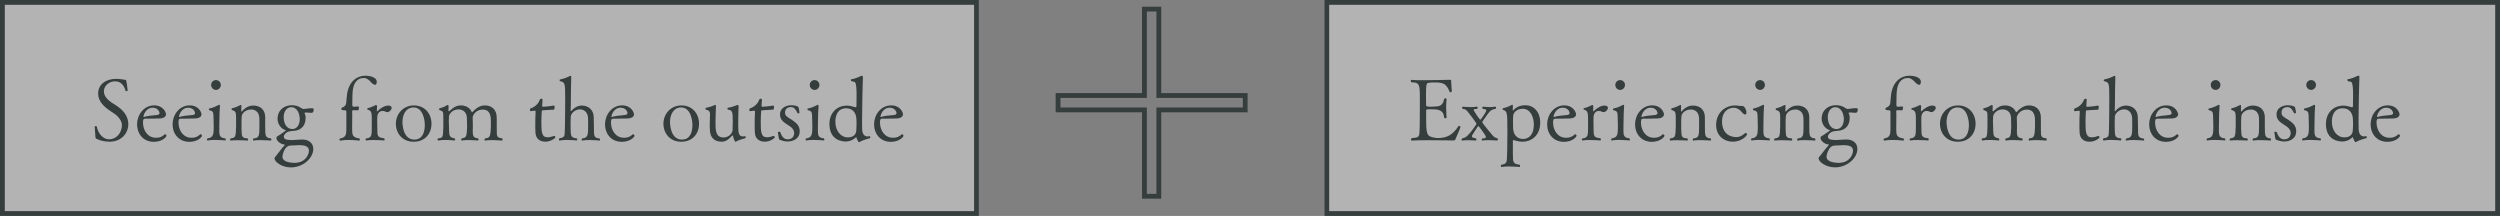 <?xml version="1.0" encoding="UTF-8"?><svg id="b" xmlns="http://www.w3.org/2000/svg" width="521" height="45" viewBox="0 0 521 45"><rect x="0" y="0" width="521" height="45" fill="#808080" stroke="none"/><defs><style>.d{opacity:.4;}.e{fill:#363d3d;}.e,.f{stroke-width:0px;}.f{fill:#fff;}</style></defs><g id="c"><g class="d"><rect class="f" width="204" height="45"/></g><g class="d"><rect class="f" x="276" width="245" height="45"/></g><path class="e" d="M203,1v43H1V1h202M204,0H0v45h204V0h0Z"/><path class="e" d="M520,1v43h-243V1h243M521,0h-245v45h245V0h0Z"/><path class="e" d="M22.76,29.52c-.88,0-1.84-.18-2.65-.59-.14-.07-.22-.18-.22-.41-.02-.5-.16-1.89-.16-2.14-.02-.05.11-.09.22-.09s.22.04.22.07c.31,1.64,1.42,2.67,2.54,2.67,1.64,0,2.68-1.42,2.7-2.95,0-.86-.74-1.8-1.49-2.32-.34-.23-.7-.47-1.06-.72-1.24-.85-2.41-1.96-2.41-3.55,0-1.94,1.67-3.06,3.75-3.06.85,0,1.6.18,1.85.2.29,0,.29.11.56,2.23,0,.05-.2.16-.32.16-.05,0-.09-.02-.11-.07-.31-1.12-.94-2-2.21-2-1.21,0-2.32.9-2.32,2.09,0,.99.76,1.76,1.62,2.34.32.22.68.43,1.04.67,1.22.81,2.43,2.03,2.43,3.84s-1.39,3.65-3.96,3.65Z"/><path class="e" d="M32.01,29.56c-1.8,0-3.44-1.3-3.44-3.71,0-1.85,1.37-3.89,3.55-3.89,2,0,2.48,1.57,2.48,1.89,0,.25-.22.77-1.22.83-.88.04-2.21.05-3.06.05-.38,0-.52.11-.52.79,0,1.64.97,3.19,2.72,3.19,1.04,0,1.51-.45,1.76-.68.04-.04.07-.05.13-.05.14,0,.29.18.29.32,0,.16-.76,1.26-2.68,1.26ZM31.83,22.45c-1.49,0-1.93,1.6-1.93,1.84,0,.05.02.09.05.09h.04c.59-.22,1.78-.32,2.72-.41.16-.02.54-.09.54-.4-.02-.41-.45-1.12-1.42-1.12Z"/><path class="e" d="M39.41,29.56c-1.8,0-3.44-1.3-3.44-3.71,0-1.85,1.37-3.89,3.55-3.89,2,0,2.48,1.57,2.48,1.89,0,.25-.22.77-1.22.83-.88.04-2.21.05-3.06.05-.38,0-.52.11-.52.79,0,1.64.97,3.19,2.72,3.19,1.04,0,1.51-.45,1.76-.68.04-.04.07-.05.13-.05.14,0,.29.18.29.32,0,.16-.76,1.26-2.68,1.26ZM39.23,22.45c-1.49,0-1.93,1.6-1.93,1.84,0,.05.02.09.05.09h.04c.59-.22,1.78-.32,2.72-.41.16-.02.54-.09.54-.4-.02-.41-.45-1.12-1.42-1.12Z"/><path class="e" d="M47.06,29.09c0,.11-.05.18-.13.18-.02,0-1.01-.11-2.09-.11-.54,0-1.1.02-1.55.11h-.04c-.07,0-.13-.07-.13-.16s.04-.18.14-.27c1.28-.16,1.28-.95,1.28-2.65,0-.59-.04-1.19-.05-1.91-.04-.88-.04-1.13-.88-1.31-.05-.02-.09-.11-.09-.2s.02-.16.09-.16c.79-.13,1.44-.47,2.03-.76.02-.02.04-.02.07-.02.07,0,.13.09.13.2-.05.43-.14,2.36-.14,4.32v1.04c0,.74.11,1.37,1.24,1.44.07.07.11.18.11.25ZM45.01,18.74c-.56,0-1.01-.47-1.01-1.04s.45-1.01,1.01-1.01,1.01.45,1.01,1.01-.45,1.04-1.01,1.04Z"/><path class="e" d="M56.55,29.11c0,.11-.05.18-.16.18-.02,0-1.12-.09-2.14-.09-.52,0-1.03.02-1.35.09h-.04c-.11,0-.14-.07-.14-.16s.05-.22.14-.29c1.17-.09,1.21-.52,1.21-2.81,0-.49,0-1.19-.02-1.46-.07-1.33-.97-1.75-1.67-1.75-1.3,0-1.94.86-2,1.37-.04.43-.05.77-.05,2.36.02.43,0,.99.07,1.48.07.54.41.81,1.21.81.07.07.11.16.11.25,0,.11-.05.2-.14.2,0,0-1.06-.07-2.09-.07-.52,0-1.03.02-1.4.07h-.02c-.07,0-.13-.07-.13-.18,0-.09.04-.18.13-.27,1.04-.14,1.06-.31,1.13-2.41v-1.78c0-1.04,0-1.53-.81-1.69-.09-.02-.14-.11-.14-.2s.05-.18.13-.2c.72-.13,1.33-.49,1.75-.68.04-.02.05-.02.07-.02.07,0,.11.07.11.23,0,.2-.02.59-.02.9v.22s.02.07.05.07c.02,0,.04-.02.05-.04.97-1.13,1.87-1.24,2.41-1.24,1.33,0,2.41.76,2.47,2.32v2.23c0,1.75.05,2.18,1.17,2.29.09.07.13.18.13.27Z"/><path class="e" d="M65.37,22.85c0,.27-.14.67-.38.67h-.02c-.65-.05-.92-.07-1.08-.07-.02,0-.45,0-.45.09,0,0,0,.02.02.04.18.4.23.52.23.95,0,1.46-.68,2.7-2.79,2.77-1.49.07-1.71.95-1.75,1.08v.11c0,.47.47.7,1.57.7.14,0,.29-.02.45-.02.58-.02,1.44-.09,1.94-.09,1.31.02,2.18.81,2.18,1.94,0,2.02-2.23,3.87-4.66,3.87-1.85,0-3.42-1.12-3.42-1.89,0-.18.2-.38.36-.58.25-.27,1.1-1.48,1.78-2.2l.02-.02c0-.05-.11-.09-.16-.09-.85-.07-1.6-.86-1.6-1.28,0-.32.05-.36.22-.43.05-.02,1.75-1.15,1.75-1.22,0-.02-.02-.04-.05-.05-.99-.29-1.69-1.3-1.69-2.36,0-1.89,1.48-2.84,2.92-2.84.68,0,1.37.14,1.91.52.07.05.4.27.58.27.5-.02.88-.14,1.37-.16h.16c.45,0,.61,0,.61.29ZM64.38,31.38c0-1.01-1.15-1.13-1.96-1.13-.47,0-1.03.04-1.67.07-.43.02-.74.07-1.04.36-.5.45-.85,1.49-.85,2,0,1.12,1.89,1.26,2.5,1.26,2.3,0,3.02-1.71,3.02-2.56ZM60.69,22.34c-.88,0-1.57.81-1.57,2.07,0,1.48.72,2.48,1.8,2.48,1.17,0,1.55-1.21,1.55-2.05,0-1.06-.49-2.5-1.78-2.5Z"/><path class="e" d="M78.15,17.66c-.2,0-.5-.13-.97-.67-.29-.34-.83-.74-1.33-.74-1.58,0-2.27,1.26-2.38,3.08-.04.77-.04,1.96-.05,2.67,0,.13.18.25.32.25h.04c.05,0,.61-.04.86-.07h.02c.09,0,.14.07.14.27,0,.16-.04.54-.22.54-.18-.02-.43-.02-.67-.02-.52,0-.52.05-.52.2v.05c.02.29.02.61.02.92,0,.68-.02,1.4-.02,2.02v.67c0,1.28.02,1.8,1.49,2.02.09.09.13.18.13.25,0,.11-.07.2-.18.2-.02,0-1.08-.13-2.25-.13-.58,0-1.17.04-1.66.13h-.04c-.09,0-.14-.07-.14-.16s.05-.22.14-.29c1.42-.2,1.26-1.15,1.3-2.2v-3.35c0-.23-.09-.32-.4-.32q-.65,0-.65-.25c0-.13.04-.27.13-.29.4-.11.81-.41.88-.95.05-.58.09-.94.13-1.35.25-3.06,2-4.36,3.91-4.36.23,0,2.34.05,2.34,1.3,0,.56-.27.59-.38.59Z"/><path class="e" d="M81.62,22.47c0,.4-.47.9-.9.9-.09,0-.18-.02-.25-.05-.29-.14-.54-.2-.76-.2-.74,0-1.04.7-1.08,1.15-.02.2-.02.52-.02.86,0,.67.02,1.44.02,1.6,0,1.69.04,1.91,1.42,2.09.09.07.11.16.11.25,0,.11-.05.2-.14.2-.02,0-1.1-.09-2.18-.09-.54,0-1.08.02-1.49.09h-.02c-.09,0-.16-.07-.16-.18,0-.07.05-.16.14-.25,1.13-.09,1.17-.68,1.17-2.05v-2.18c-.02-.92-.02-1.58-.85-1.76-.07-.02-.11-.09-.11-.16,0-.05.04-.13.11-.14.74-.16,1.48-.58,1.73-.68.11.02.22.11.22.29l-.05.92v.04s0,.07.11.07c.65-.67,1.57-1.19,2.25-1.19.54,0,.74.22.74.49Z"/><path class="e" d="M86.21,29.54c-2.36,0-3.71-1.76-3.71-3.75,0-2.11,1.58-3.82,3.75-3.82,2.27,0,3.67,1.71,3.67,3.82s-1.39,3.75-3.71,3.75ZM86.16,22.4c-1.55,0-2.29,1.48-2.29,3.02,0,.58.14,3.67,2.48,3.67,1.78,0,2.18-1.71,2.18-3.01,0-1.1-.38-3.69-2.38-3.69Z"/><path class="e" d="M104.73,29.13c0,.09-.04.16-.16.16,0,0-1.04-.09-2.05-.09-.52,0-1.03.02-1.39.09h-.04c-.07,0-.13-.07-.13-.16s.04-.2.13-.29c1.04-.13,1.21-.2,1.21-3.55,0-.95-.07-2.45-1.71-2.45-1.28,0-1.96.94-2.09,1.58.02.63.04,1.06.04,1.58v.4c0,.18-.02.54-.02.86,0,.94.04,1.49,1.1,1.57.07.07.11.16.11.25,0,.11-.05.2-.16.2,0,0-.97-.09-1.94-.09-.5,0-.99.02-1.35.09h-.04c-.09,0-.14-.07-.14-.16s.04-.2.14-.29c.97-.13,1.03-.4,1.1-2.38,0-.31-.02-1.49-.04-1.89-.05-1.31-.95-1.76-1.75-1.76-1.26,0-1.93.94-1.98,1.46-.02.23-.04.58-.04.92,0,.52.02,1.06.04,1.31.02.32.02.54.02.7,0,1.06.14,1.51,1.15,1.64.07.07.11.18.11.25,0,.11-.05.2-.14.2-.02,0-.88-.11-1.89-.11-.49,0-1.01.02-1.48.11h-.02c-.09,0-.14-.09-.14-.2,0-.07.04-.18.13-.25,1.01-.11,1.01-.16,1.08-2.45v-1.89c-.04-1.04.09-1.3-.77-1.53-.07-.02-.11-.11-.11-.2s.04-.18.11-.2c.77-.13,1.24-.49,1.62-.67.02-.02.04-.02.05-.02.09,0,.18.09.2.22v.07c0,.25-.04.94-.04.94,0,.04.05.11.11.11t.04-.02c1.06-.97,1.66-1.22,2.43-1.22.97,0,1.84.43,2.23,1.26.05.11.09.16.13.16s.07-.02.13-.09c1.17-1.3,2.2-1.33,2.52-1.33,1.35,0,2.48.79,2.48,2.56v1.8c0,.52,0,1.53.02,1.67.07.45.23.77,1.08.81.07.07.13.2.13.31Z"/><path class="e" d="M113.6,29.52c-1.13,0-1.93-.67-2-1.8-.04-.52-.05-1.15-.05-1.76,0-.97.04-1.96.07-2.65v-.07c0-.16-.04-.16-.09-.16h-.16c-.23,0-.59.07-.77.09-.11,0-.16-.14-.16-.29,0-.13.04-.27.13-.29.72-.22,1.6-.86,1.93-1.8.05-.16.2-.23.31-.23.14,0,.25.07.25.2,0,.47-.07,1.13-.07,1.24,0,.18.04.25.16.25.11,0,1.48-.09,2.21-.25h.05c.16,0,.18.18.18.31,0,.25-.09.54-.16.54-1.08.02-2.18.14-2.32.14-.22,0-.18.09-.2.2-.05.54-.09,1.42-.09,2.27,0,2.09.09,3.15,1.3,3.15.41,0,.83-.11,1.39-.29h.02c.07,0,.22.18.22.31s-.92.9-2.12.9Z"/><path class="e" d="M125.09,29.13c0,.09-.05.16-.18.16-.02,0-1.01-.11-2.05-.11-.52,0-1.04.02-1.48.11h-.04c-.09,0-.14-.07-.14-.16s.05-.22.16-.29c1.19-.11,1.21-.79,1.21-2.68,0-.14,0-1.4-.02-1.57-.07-1.35-1.01-1.8-1.64-1.8-1.24,0-1.91.97-1.96,1.46-.02.23-.04.81-.04,1.44,0,.86.02,1.85.05,2.14.04.54.31.97,1.22.99.09.09.13.18.13.27,0,.11-.05.18-.14.18-.02,0-1.01-.11-2.02-.11-.54,0-1.1.04-1.51.13h-.02c-.09,0-.14-.09-.14-.2,0-.09.04-.22.14-.29.92-.09,1.03-.47,1.06-.95.07-.92.11-5.42.11-7.09,0-3.53-.02-3.58-1.08-3.85-.05-.02-.09-.11-.09-.18,0-.09.04-.16.07-.16.85-.16,1.62-.49,2.14-.76h.04c.07,0,.18.04.18.16-.07,1.66-.05,3.12-.09,5.94l-.04,1.17c0,.05.04.09.07.09.02,0,.04,0,.05-.02.99-1.15,1.96-1.15,2.21-1.15,1.33,0,2.43.83,2.48,2.36.02.34.02,1.31.04,1.8,0,.5,0,1.44.02,1.66.04.54.27,1.01,1.13,1.03.09.07.14.18.14.29Z"/><path class="e" d="M129.53,29.56c-1.8,0-3.44-1.3-3.44-3.71,0-1.85,1.37-3.89,3.55-3.89,2,0,2.49,1.57,2.49,1.89,0,.25-.22.77-1.22.83-.88.04-2.21.05-3.06.05-.38,0-.52.11-.52.79,0,1.64.97,3.19,2.72,3.19,1.04,0,1.51-.45,1.76-.68.04-.04.07-.05.13-.05.14,0,.29.18.29.32,0,.16-.76,1.26-2.68,1.26ZM129.35,22.45c-1.49,0-1.93,1.6-1.93,1.84,0,.05.02.09.05.09h.04c.59-.22,1.78-.32,2.72-.41.16-.02.54-.09.54-.4-.02-.41-.45-1.12-1.42-1.12Z"/><path class="e" d="M141.97,29.54c-2.36,0-3.71-1.76-3.71-3.75,0-2.11,1.58-3.82,3.75-3.82,2.27,0,3.67,1.71,3.67,3.82s-1.39,3.75-3.71,3.75ZM141.92,22.4c-1.55,0-2.29,1.48-2.29,3.02,0,.58.14,3.67,2.49,3.67,1.78,0,2.18-1.71,2.18-3.01,0-1.1-.38-3.69-2.38-3.69Z"/><path class="e" d="M153.38,29.52s-.04.04-.07.04c-.16,0-.47-.7-.54-1.21-.02-.09-.05-.13-.09-.13s-.07.02-.13.07c-.63.7-1.24,1.24-2.18,1.24-1.49,0-2.32-.9-2.41-2.21-.04-.41-.05-.88-.05-1.35,0-.61.02-1.21.04-1.62,0-.16.02-.31.02-.45,0-.56-.13-.92-.86-1.04-.05-.02-.09-.11-.09-.2s.02-.16.09-.18c.58-.11,1.39-.36,1.8-.58.04-.02.07-.04.13-.04.07,0,.16.05.16.16v.14c0,.43-.05,1.17-.07,2.23,0,.2-.02.67-.02,1.15,0,1.51,0,3.11,1.67,3.11,1.12,0,1.87-.9,1.89-1.58.02-.27.04-1.06.04-1.87,0-2.07-.14-2.21-1.04-2.36-.05,0-.07-.09-.07-.16,0-.11.04-.2.09-.22.58-.07,1.58-.4,2-.59h.02c.05,0,.22.09.22.2-.04.5-.09,2.97-.09,3.98,0,1.82.16,2.38,1.04,2.38.13,0,.25-.02.38-.04h.02c.09,0,.14.09.14.18,0,.11-.05.22-.16.25-.68.16-1.51.45-1.85.68Z"/><path class="e" d="M159.32,29.52c-1.13,0-1.93-.67-2-1.8-.04-.52-.05-1.15-.05-1.76,0-.97.04-1.96.07-2.65v-.07c0-.16-.04-.16-.09-.16h-.16c-.23,0-.59.07-.77.09-.11,0-.16-.14-.16-.29,0-.13.04-.27.13-.29.72-.22,1.6-.86,1.93-1.8.05-.16.2-.23.31-.23.14,0,.25.07.25.2,0,.47-.07,1.13-.07,1.24,0,.18.04.25.16.25.11,0,1.48-.09,2.21-.25h.05c.16,0,.18.18.18.31,0,.25-.09.54-.16.54-1.08.02-2.18.14-2.32.14-.22,0-.18.09-.2.2-.05.54-.09,1.42-.09,2.27,0,2.09.09,3.15,1.3,3.15.41,0,.83-.11,1.39-.29h.02c.07,0,.22.18.22.31s-.92.9-2.12.9Z"/><path class="e" d="M164.22,29.49c-.79,0-1.28-.2-1.75-.36-.14-.07-.18-.22-.36-1.53,0-.11.13-.16.25-.16.11,0,.22.04.25.11.23.68.65,1.49,1.55,1.49,1.35,0,1.35-1.24,1.35-1.31,0-.56-.36-1.1-.97-1.46-1.51-.94-1.98-1.4-1.98-2.47,0-1.33,1.33-1.87,2.3-1.87.68,0,1.41.14,1.55.43.14.38.2,1.12.2,1.13,0,.09-.14.14-.27.14-.05,0-.11-.02-.13-.05-.31-.65-.67-1.26-1.37-1.26-.76,0-1.24.4-1.24,1.15,0,.59.32.83.95,1.21,1.49.9,2.11,1.53,2.11,2.66,0,1.69-1.55,2.14-2.45,2.14Z"/><path class="e" d="M171.81,29.09c0,.11-.05.18-.13.18-.02,0-1.01-.11-2.09-.11-.54,0-1.1.02-1.55.11h-.04c-.07,0-.13-.07-.13-.16s.04-.18.14-.27c1.28-.16,1.28-.95,1.28-2.65,0-.59-.04-1.19-.05-1.91-.04-.88-.04-1.13-.88-1.31-.05-.02-.09-.11-.09-.2s.02-.16.09-.16c.79-.13,1.44-.47,2.03-.76.02-.02.04-.02.07-.02.07,0,.13.09.13.2-.05.43-.14,2.36-.14,4.32v1.04c0,.74.11,1.37,1.24,1.44.07.07.11.18.11.25ZM169.76,18.74c-.56,0-1.01-.47-1.01-1.04s.45-1.01,1.01-1.01,1.01.45,1.01,1.01-.45,1.04-1.01,1.04Z"/><path class="e" d="M179.14,29.58c-.07.05-.11.07-.14.07-.09,0-.43-.63-.52-.99-.02-.04-.05-.05-.09-.05-.02,0-.04,0-.05.02-.23.25-.97.86-2.11.86-.54,0-3.38-.14-3.38-3.66,0-2.05,1.3-3.82,3.69-3.82.61,0,1.06.2,1.75.34h.04c.09,0,.16-.16.16-.29v-.29c0-.52.02-1.31.02-2.03s-.02-1.31-.07-1.67c-.14-1.04-.18-.99-.99-1.15-.09-.02-.14-.16-.14-.27,0-.05.02-.11.05-.11.86-.14,1.76-.54,2.21-.76h.04c.09,0,.22.07.22.23-.05,1.15-.18,6.41-.18,9.22,0,.56,0,1.1.02,1.66.02.97.43,1.55,1.12,1.55.14,0,.29-.04.43-.07h.02c.07,0,.13.14.13.27,0,.07-.02.14-.07.16-.61.14-1.71.5-2.12.77ZM176.39,22.56c-2.12,0-2.3,2.03-2.3,2.79,0,1.85,1.06,3.28,2.63,3.28,1.3,0,1.66-.81,1.71-1.28.05-.34.07-1.06.07-1.67,0-.31-.02-.59-.02-.79-.05-1.57-.95-2.32-2.09-2.32Z"/><path class="e" d="M185.6,29.56c-1.8,0-3.44-1.3-3.44-3.71,0-1.85,1.37-3.89,3.55-3.89,2,0,2.48,1.57,2.48,1.89,0,.25-.22.77-1.22.83-.88.04-2.21.05-3.06.05-.38,0-.52.11-.52.79,0,1.64.97,3.19,2.72,3.19,1.04,0,1.51-.45,1.76-.68.04-.04.07-.05.13-.05.14,0,.29.18.29.32,0,.16-.76,1.26-2.68,1.26ZM185.42,22.45c-1.49,0-1.93,1.6-1.93,1.84,0,.05.02.09.05.09h.04c.59-.22,1.78-.32,2.72-.41.16-.02.54-.09.54-.4-.02-.41-.45-1.12-1.42-1.12Z"/><path class="e" d="M303.26,29.11c-.04.09-.14.16-.43.16,0,0-2.68-.05-5.15-.05-1.37,0-2.68.02-3.4.07h-.02c-.14,0-.22-.09-.22-.2,0-.09.05-.22.18-.31,1.21-.11,1.4-.16,1.55-.76.11-.41.13-2.79.13-7.4,0-2.99-.04-3.46-1.75-3.46-.11-.07-.16-.2-.16-.29,0-.13.05-.22.16-.22h.04c.47.05,1.33.07,2.32.07,2.23,0,5.13-.09,5.56-.09h.05c.09,0,.32,0,.32.18v.02c0,.07-.02.14-.02.23,0,.52.13,1.24.13,1.84v.11c0,.14-.14.22-.27.22-.07,0-.14-.02-.16-.07-.72-1.8-1.39-1.98-3.29-1.98-.43,0-.81.02-1.15.09-.5.05-.5.68-.5,2.99,0,.56.02,1.15.02,1.67,0,.27.23.31,1.1.31.27,0,.5-.02.76-.05.58-.05,1.6.09,1.89-1.53.02-.11.16-.18.29-.18s.23.05.23.2v.04c-.07.45-.09,1.03-.09,1.58,0,1.12.09,2.18.09,2.18v.02c0,.11-.11.14-.23.14-.14,0-.27-.05-.29-.16-.13-1.67-1.39-1.71-2.7-1.71-1.01,0-1.04,0-1.04.32v.85c0,4.12,0,4.45,1.84,4.77.18.04.38.05.63.05,1.73,0,2.97-.52,4.25-2.45.04-.05.09-.09.14-.09.14,0,.29.13.29.23v.02c-.22.76-.9,2.11-1.08,2.63Z"/><path class="e" d="M312.15,29.08c0,.11-.04.2-.18.2-.02,0-.9-.07-1.78-.07-.43,0-.88.02-1.21.07h-.05c-.11,0-.14-.07-.14-.16s.05-.22.13-.27h.07c.4,0,.68-.11.68-.32,0-.25-1.46-2.27-1.6-2.27-.07,0-1.26,1.89-1.26,1.91-.05.09-.07.16-.07.23,0,.34.63.38.86.45.05.05.09.14.09.22,0,.11-.05.22-.22.22-.02,0-.76-.07-1.55-.07-.41,0-.81.02-1.15.07h-.04c-.09,0-.14-.09-.14-.2,0-.09.04-.18.11-.25.43-.07.81-.25,1.21-.65.79-.79,1.8-2.32,1.8-2.39,0-.11-1.26-1.84-1.96-2.67-.23-.27-.47-.4-.9-.43-.11-.05-.14-.16-.14-.25,0-.11.07-.22.18-.22,0,0,.77.09,1.6.09.41,0,.86-.02,1.22-.09h.04c.13,0,.2.11.2.22s-.05.22-.16.25c-.14.02-.68-.04-.68.22,0,.16,1.22,2.02,1.39,2.02.07,0,.11-.07.14-.11.25-.34,1.1-1.49,1.1-1.84,0-.25-.32-.25-.67-.27-.11-.07-.16-.2-.16-.31,0-.09.05-.18.2-.18.02,0,.61.09,1.33.09.36,0,.76-.02,1.13-.09h.04c.11,0,.18.11.18.23,0,.09-.05.2-.14.23-.27.04-.81.16-1.12.49-.52.54-1.04,1.42-1.58,2.14-.04.04-.05.07-.05.13,0,.23,2.02,2.61,2.14,2.75.29.34.58.52,1.04.63.05.05.09.16.09.25Z"/><path class="e" d="M320.98,25.58c0,2.68-1.87,3.96-3.71,3.96-.81,0-1.44-.27-1.84-.34h-.04c-.05,0-.11.02-.11.07v2.54c0,2.05,0,2.34,1.42,2.52.05.07.09.16.09.25,0,.11-.05.22-.14.22,0,0-1.12-.11-2.21-.11-.56,0-1.1.04-1.51.11h-.04c-.07,0-.13-.09-.13-.2,0-.09.04-.2.13-.27.95-.14,1.04-.47,1.12-.94.07-.45.13-3.24.13-5.71,0-4.43-.04-4.47-.92-4.79-.05-.02-.07-.11-.07-.18s.02-.16.07-.16c.79-.14,1.49-.5,1.8-.67.04-.02.09-.04.13-.04.07,0,.14.05.14.14l-.04.99c0,.05.02.05.04.05.04,0,.09-.04.11-.05.68-.83,1.78-1.04,2.45-1.04,1.69,0,3.13,1.26,3.13,3.64ZM317.3,22.67c-.9,0-1.75.5-1.94,1.33-.04.2-.05.77-.05,1.33,0,.67.02,1.31.02,1.33,0,1.03.54,2.3,2.09,2.3.25,0,2.23-.02,2.23-3.02,0-1.53-.7-3.28-2.34-3.28Z"/><path class="e" d="M325.87,29.56c-1.8,0-3.44-1.3-3.44-3.71,0-1.85,1.37-3.89,3.55-3.89,2,0,2.48,1.57,2.48,1.89,0,.25-.22.77-1.22.83-.88.04-2.21.05-3.06.05-.38,0-.52.11-.52.79,0,1.64.97,3.19,2.72,3.19,1.04,0,1.51-.45,1.76-.68.04-.04.07-.05.13-.05.14,0,.29.18.29.32,0,.16-.76,1.26-2.68,1.26ZM325.69,22.45c-1.49,0-1.93,1.6-1.93,1.84,0,.05.02.09.05.09h.04c.59-.22,1.78-.32,2.72-.41.16-.02.54-.09.54-.4-.02-.41-.45-1.12-1.42-1.12Z"/><path class="e" d="M335.09,22.47c0,.4-.47.9-.9.9-.09,0-.18-.02-.25-.05-.29-.14-.54-.2-.76-.2-.74,0-1.04.7-1.08,1.15-.02.2-.02.52-.02.86,0,.67.02,1.44.02,1.6,0,1.69.04,1.91,1.42,2.09.09.07.11.16.11.25,0,.11-.05.2-.14.2-.02,0-1.1-.09-2.18-.09-.54,0-1.08.02-1.49.09h-.02c-.09,0-.16-.07-.16-.18,0-.07.05-.16.14-.25,1.13-.09,1.17-.68,1.17-2.05v-2.18c-.02-.92-.02-1.58-.85-1.76-.07-.02-.11-.09-.11-.16,0-.05.04-.13.11-.14.74-.16,1.48-.58,1.73-.68.11.02.22.11.22.29l-.05.92v.04s0,.07.11.07c.65-.67,1.57-1.19,2.25-1.19.54,0,.74.22.74.49Z"/><path class="e" d="M339.69,29.09c0,.11-.05.18-.13.18-.02,0-1.01-.11-2.09-.11-.54,0-1.1.02-1.55.11h-.04c-.07,0-.13-.07-.13-.16s.04-.18.14-.27c1.28-.16,1.28-.95,1.28-2.65,0-.59-.04-1.19-.05-1.91-.04-.88-.04-1.13-.88-1.31-.05-.02-.09-.11-.09-.2s.02-.16.09-.16c.79-.13,1.44-.47,2.03-.76.02-.02.04-.02.07-.02.07,0,.13.09.13.2-.05.43-.14,2.36-.14,4.32v1.04c0,.74.11,1.37,1.24,1.44.07.07.11.18.11.25ZM337.64,18.74c-.56,0-1.01-.47-1.01-1.04s.45-1.01,1.01-1.01,1.01.45,1.01,1.01-.45,1.04-1.01,1.04Z"/><path class="e" d="M344.19,29.56c-1.8,0-3.44-1.3-3.44-3.71,0-1.85,1.37-3.89,3.55-3.89,2,0,2.48,1.57,2.48,1.89,0,.25-.22.77-1.22.83-.88.04-2.21.05-3.06.05-.38,0-.52.11-.52.79,0,1.64.97,3.19,2.72,3.19,1.04,0,1.51-.45,1.76-.68.04-.04.07-.05.13-.05.14,0,.29.18.29.32,0,.16-.76,1.26-2.68,1.26ZM344.01,22.45c-1.49,0-1.93,1.6-1.93,1.84,0,.05.02.09.05.09h.04c.59-.22,1.78-.32,2.72-.41.16-.02.54-.09.54-.4-.02-.41-.45-1.12-1.42-1.12Z"/><path class="e" d="M356.58,29.11c0,.11-.05.18-.16.18-.02,0-1.12-.09-2.14-.09-.52,0-1.03.02-1.35.09h-.04c-.11,0-.14-.07-.14-.16s.05-.22.14-.29c1.17-.09,1.21-.52,1.21-2.81,0-.49,0-1.19-.02-1.46-.07-1.33-.97-1.75-1.67-1.75-1.3,0-1.94.86-2,1.37-.04.43-.05.77-.05,2.36.02.43,0,.99.07,1.48.07.54.41.81,1.21.81.07.07.11.16.11.25,0,.11-.05.2-.14.2,0,0-1.06-.07-2.09-.07-.52,0-1.03.02-1.4.07h-.02c-.07,0-.13-.07-.13-.18,0-.09.04-.18.13-.27,1.04-.14,1.06-.31,1.13-2.41v-1.78c0-1.04,0-1.53-.81-1.69-.09-.02-.14-.11-.14-.2s.05-.18.13-.2c.72-.13,1.33-.49,1.75-.68.04-.02.05-.02.07-.02.07,0,.11.07.11.23,0,.2-.02.59-.02.9v.22s.02.07.05.07c.02,0,.04-.02.05-.04.97-1.13,1.87-1.24,2.41-1.24,1.33,0,2.41.76,2.47,2.32v2.23c0,1.75.05,2.18,1.17,2.29.09.07.13.18.13.27Z"/><path class="e" d="M361.19,29.53c-2.02,0-3.55-1.33-3.55-3.48,0-2.47,1.78-4.07,3.98-4.07.31,0,.65.04.99.09.14.02.2.02.27.02.05,0,.11,0,.2-.02h.02c.45,0,.86.81.86,1.39,0,.31-.14.4-.29.4-.32,0-.76-.58-.76-.58-.27-.36-.88-.83-1.57-.83-1.31,0-2.47.97-2.47,2.83,0,3.22,2.54,3.29,2.97,3.29h.05c.68,0,1.21-.34,1.76-.79.05-.05.11-.07.18-.07.14,0,.25.14.25.31,0,.22-1.08,1.51-2.92,1.51Z"/><path class="e" d="M368.85,29.09c0,.11-.05.18-.13.18-.02,0-1.01-.11-2.09-.11-.54,0-1.1.02-1.55.11h-.04c-.07,0-.13-.07-.13-.16s.04-.18.14-.27c1.28-.16,1.28-.95,1.28-2.65,0-.59-.04-1.19-.05-1.91-.04-.88-.04-1.13-.88-1.31-.05-.02-.09-.11-.09-.2s.02-.16.09-.16c.79-.13,1.44-.47,2.03-.76.02-.02.04-.02.07-.02.07,0,.13.09.13.2-.05.43-.14,2.36-.14,4.32v1.04c0,.74.11,1.37,1.24,1.44.07.07.11.18.11.25ZM366.8,18.74c-.56,0-1.01-.47-1.01-1.04s.45-1.01,1.01-1.01,1.01.45,1.01,1.01-.45,1.04-1.01,1.04Z"/><path class="e" d="M378.34,29.11c0,.11-.05.18-.16.18-.02,0-1.12-.09-2.14-.09-.52,0-1.03.02-1.35.09h-.04c-.11,0-.14-.07-.14-.16s.05-.22.14-.29c1.17-.09,1.21-.52,1.21-2.81,0-.49,0-1.19-.02-1.46-.07-1.33-.97-1.75-1.67-1.75-1.3,0-1.94.86-2,1.37-.04.43-.05.77-.05,2.36.02.43,0,.99.07,1.48.07.54.41.81,1.21.81.07.07.11.16.11.25,0,.11-.05.2-.14.2,0,0-1.06-.07-2.09-.07-.52,0-1.03.02-1.4.07h-.02c-.07,0-.13-.07-.13-.18,0-.09.04-.18.13-.27,1.04-.14,1.06-.31,1.13-2.41v-1.78c0-1.04,0-1.53-.81-1.69-.09-.02-.14-.11-.14-.2s.05-.18.13-.2c.72-.13,1.33-.49,1.75-.68.04-.02.05-.02.07-.02.07,0,.11.07.11.23,0,.2-.02.59-.02.9v.22s.02.07.05.07c.02,0,.04-.02.05-.04.97-1.13,1.87-1.24,2.41-1.24,1.33,0,2.41.76,2.47,2.32v2.23c0,1.75.05,2.18,1.17,2.29.09.07.13.18.13.27Z"/><path class="e" d="M387.16,22.84c0,.27-.14.67-.38.67h-.02c-.65-.05-.92-.07-1.08-.07-.02,0-.45,0-.45.09,0,0,0,.02.02.04.18.4.23.52.23.95,0,1.46-.68,2.7-2.79,2.77-1.49.07-1.71.96-1.75,1.08v.11c0,.47.47.7,1.57.7.14,0,.29-.02.45-.02.58-.02,1.44-.09,1.94-.09,1.31.02,2.18.81,2.18,1.94,0,2.02-2.23,3.87-4.66,3.87-1.85,0-3.42-1.12-3.42-1.89,0-.18.2-.38.36-.58.25-.27,1.1-1.48,1.78-2.2l.02-.02c0-.05-.11-.09-.16-.09-.85-.07-1.6-.86-1.6-1.28,0-.32.05-.36.22-.43.05-.02,1.75-1.15,1.75-1.22,0-.02-.02-.04-.05-.05-.99-.29-1.69-1.3-1.69-2.36,0-1.89,1.48-2.84,2.92-2.84.68,0,1.37.14,1.91.52.07.05.4.27.58.27.5-.02.88-.14,1.37-.16h.16c.45,0,.61,0,.61.29ZM386.17,31.38c0-1.01-1.15-1.13-1.96-1.13-.47,0-1.03.04-1.67.07-.43.02-.74.07-1.04.36-.5.45-.85,1.49-.85,2,0,1.12,1.89,1.26,2.5,1.26,2.3,0,3.02-1.71,3.02-2.56ZM382.48,22.34c-.88,0-1.57.81-1.57,2.07,0,1.48.72,2.49,1.8,2.49,1.17,0,1.55-1.21,1.55-2.05,0-1.06-.49-2.5-1.78-2.5Z"/><path class="e" d="M399.94,17.66c-.2,0-.5-.13-.97-.67-.29-.34-.83-.74-1.33-.74-1.58,0-2.27,1.26-2.38,3.08-.04.77-.04,1.96-.05,2.67,0,.13.18.25.32.25h.04c.05,0,.61-.04.86-.07h.02c.09,0,.14.07.14.27,0,.16-.04.54-.22.54-.18-.02-.43-.02-.67-.02-.52,0-.52.05-.52.2v.05c.02.29.02.61.02.92,0,.68-.02,1.4-.02,2.02v.67c0,1.28.02,1.8,1.49,2.02.09.09.13.18.13.25,0,.11-.07.2-.18.2-.02,0-1.08-.13-2.25-.13-.58,0-1.17.04-1.66.13h-.04c-.09,0-.14-.07-.14-.16s.05-.22.14-.29c1.42-.2,1.26-1.15,1.3-2.2v-3.35c0-.23-.09-.32-.4-.32q-.65,0-.65-.25c0-.13.04-.27.13-.29.4-.11.81-.41.88-.95.05-.58.09-.94.13-1.35.25-3.06,2-4.36,3.91-4.36.23,0,2.34.05,2.34,1.3,0,.56-.27.59-.38.59Z"/><path class="e" d="M403.41,22.47c0,.4-.47.9-.9.9-.09,0-.18-.02-.25-.05-.29-.14-.54-.2-.76-.2-.74,0-1.04.7-1.08,1.15-.02.2-.02.52-.02.86,0,.67.02,1.44.02,1.6,0,1.69.04,1.91,1.42,2.09.09.07.11.16.11.25,0,.11-.05.2-.14.2-.02,0-1.1-.09-2.18-.09-.54,0-1.08.02-1.49.09h-.02c-.09,0-.16-.07-.16-.18,0-.07.05-.16.14-.25,1.13-.09,1.17-.68,1.17-2.05v-2.18c-.02-.92-.02-1.58-.85-1.76-.07-.02-.11-.09-.11-.16,0-.05.04-.13.11-.14.74-.16,1.48-.58,1.73-.68.11.02.22.11.22.29l-.05.92v.04s0,.07.11.07c.65-.67,1.57-1.19,2.25-1.19.54,0,.74.22.74.49Z"/><path class="e" d="M408,29.54c-2.36,0-3.71-1.76-3.71-3.75,0-2.11,1.58-3.82,3.75-3.82,2.27,0,3.67,1.71,3.67,3.82s-1.39,3.75-3.71,3.75ZM407.95,22.39c-1.55,0-2.29,1.48-2.29,3.03,0,.58.14,3.67,2.48,3.67,1.78,0,2.18-1.71,2.18-3.01,0-1.1-.38-3.69-2.38-3.69Z"/><path class="e" d="M426.53,29.13c0,.09-.04.16-.16.16,0,0-1.04-.09-2.05-.09-.52,0-1.03.02-1.39.09h-.04c-.07,0-.13-.07-.13-.16s.04-.2.13-.29c1.04-.13,1.21-.2,1.21-3.55,0-.95-.07-2.45-1.71-2.45-1.28,0-1.96.94-2.09,1.58.02.63.04,1.06.04,1.58v.4c0,.18-.02.54-.02.86,0,.94.04,1.49,1.1,1.57.07.07.11.16.11.25,0,.11-.05.2-.16.2,0,0-.97-.09-1.94-.09-.5,0-.99.02-1.35.09h-.04c-.09,0-.14-.07-.14-.16s.04-.2.14-.29c.97-.13,1.03-.4,1.1-2.38,0-.31-.02-1.49-.04-1.89-.05-1.31-.95-1.76-1.75-1.76-1.26,0-1.93.94-1.98,1.46-.02.23-.04.58-.04.92,0,.52.02,1.06.04,1.31.02.32.02.54.02.7,0,1.06.14,1.51,1.15,1.64.07.07.11.18.11.25,0,.11-.05.2-.14.2-.02,0-.88-.11-1.89-.11-.49,0-1.01.02-1.48.11h-.02c-.09,0-.14-.09-.14-.2,0-.07.04-.18.13-.25,1.01-.11,1.01-.16,1.08-2.45v-1.89c-.04-1.04.09-1.3-.77-1.53-.07-.02-.11-.11-.11-.2s.04-.18.11-.2c.77-.13,1.24-.49,1.62-.67.02-.02.04-.02.05-.02.09,0,.18.09.2.22v.07c0,.25-.04.94-.04.94,0,.04.05.11.11.11t.04-.02c1.06-.97,1.66-1.22,2.43-1.22.97,0,1.84.43,2.23,1.26.05.11.09.16.13.16s.07-.02.13-.09c1.17-1.3,2.2-1.33,2.52-1.33,1.35,0,2.48.79,2.48,2.56v1.8c0,.52,0,1.53.02,1.67.07.45.23.77,1.08.81.07.07.13.2.13.31Z"/><path class="e" d="M435.4,29.53c-1.13,0-1.93-.67-2-1.8-.04-.52-.05-1.15-.05-1.76,0-.97.04-1.96.07-2.65v-.07c0-.16-.04-.16-.09-.16h-.16c-.23,0-.59.07-.77.09-.11,0-.16-.14-.16-.29,0-.13.04-.27.13-.29.72-.22,1.6-.86,1.93-1.8.05-.16.2-.23.31-.23.14,0,.25.07.25.2,0,.47-.07,1.13-.07,1.24,0,.18.04.25.16.25.11,0,1.48-.09,2.21-.25h.05c.16,0,.18.18.18.31,0,.25-.09.54-.16.54-1.08.02-2.18.14-2.32.14-.22,0-.18.09-.2.2-.05.54-.09,1.42-.09,2.27,0,2.09.09,3.15,1.3,3.15.41,0,.83-.11,1.39-.29h.02c.07,0,.22.18.22.31s-.92.9-2.12.9Z"/><path class="e" d="M446.88,29.13c0,.09-.05.16-.18.16-.02,0-1.01-.11-2.05-.11-.52,0-1.04.02-1.48.11h-.04c-.09,0-.14-.07-.14-.16s.05-.22.16-.29c1.19-.11,1.21-.79,1.21-2.68,0-.14,0-1.4-.02-1.57-.07-1.35-1.01-1.8-1.64-1.8-1.24,0-1.91.97-1.96,1.46-.02.23-.04.81-.04,1.44,0,.86.02,1.86.05,2.14.04.54.31.97,1.22.99.09.09.13.18.13.27,0,.11-.05.18-.14.18-.02,0-1.01-.11-2.02-.11-.54,0-1.1.04-1.51.13h-.02c-.09,0-.14-.09-.14-.2,0-.09.04-.22.14-.29.92-.09,1.03-.47,1.06-.95.07-.92.11-5.42.11-7.09,0-3.53-.02-3.58-1.08-3.85-.05-.02-.09-.11-.09-.18,0-.09.04-.16.07-.16.85-.16,1.62-.49,2.14-.76h.04c.07,0,.18.04.18.16-.07,1.66-.05,3.12-.09,5.94l-.04,1.17c0,.05.04.09.07.09.02,0,.04,0,.05-.02.99-1.15,1.96-1.15,2.21-1.15,1.33,0,2.43.83,2.48,2.36.02.34.02,1.31.04,1.8,0,.5,0,1.44.02,1.66.04.54.27,1.01,1.13,1.03.09.07.14.18.14.29Z"/><path class="e" d="M451.33,29.56c-1.8,0-3.44-1.3-3.44-3.71,0-1.85,1.37-3.89,3.55-3.89,2,0,2.48,1.57,2.48,1.89,0,.25-.22.77-1.22.83-.88.04-2.21.05-3.06.05-.38,0-.52.11-.52.79,0,1.64.97,3.19,2.72,3.19,1.04,0,1.51-.45,1.76-.68.04-.04.07-.05.13-.05.14,0,.29.18.29.32,0,.16-.76,1.26-2.68,1.26ZM451.15,22.45c-1.49,0-1.93,1.6-1.93,1.84,0,.05.02.09.05.09h.04c.59-.22,1.78-.32,2.72-.41.16-.02.54-.09.54-.4-.02-.41-.45-1.12-1.42-1.12Z"/><path class="e" d="M463.78,29.09c0,.11-.05.18-.13.18-.02,0-1.01-.11-2.09-.11-.54,0-1.1.02-1.55.11h-.04c-.07,0-.13-.07-.13-.16s.04-.18.14-.27c1.28-.16,1.28-.95,1.28-2.65,0-.59-.04-1.19-.05-1.91-.04-.88-.04-1.13-.88-1.31-.05-.02-.09-.11-.09-.2s.02-.16.09-.16c.79-.13,1.44-.47,2.03-.76.02-.02.04-.02.07-.02.07,0,.13.09.13.2-.05.43-.14,2.36-.14,4.32v1.04c0,.74.11,1.37,1.24,1.44.07.07.11.18.11.25ZM461.73,18.74c-.56,0-1.01-.47-1.01-1.04s.45-1.01,1.01-1.01,1.01.45,1.01,1.01-.45,1.04-1.01,1.04Z"/><path class="e" d="M473.27,29.11c0,.11-.05.18-.16.18-.02,0-1.12-.09-2.14-.09-.52,0-1.03.02-1.35.09h-.04c-.11,0-.14-.07-.14-.16s.05-.22.14-.29c1.17-.09,1.21-.52,1.21-2.81,0-.49,0-1.19-.02-1.46-.07-1.33-.97-1.75-1.67-1.75-1.3,0-1.94.86-2,1.37-.04.43-.05.77-.05,2.36.02.43,0,.99.07,1.48.07.54.41.81,1.21.81.07.07.11.16.11.25,0,.11-.05.2-.14.2,0,0-1.06-.07-2.09-.07-.52,0-1.03.02-1.4.07h-.02c-.07,0-.13-.07-.13-.18,0-.09.04-.18.13-.27,1.04-.14,1.06-.31,1.13-2.41v-1.78c0-1.04,0-1.53-.81-1.69-.09-.02-.14-.11-.14-.2s.05-.18.13-.2c.72-.13,1.33-.49,1.75-.68.04-.02.05-.02.07-.02.07,0,.11.07.11.23,0,.2-.02.59-.02.9v.22s.02.07.05.07c.02,0,.04-.02.05-.04.97-1.13,1.87-1.24,2.41-1.24,1.33,0,2.41.76,2.47,2.32v2.23c0,1.75.05,2.18,1.17,2.29.09.07.13.18.13.27Z"/><path class="e" d="M476.09,29.49c-.79,0-1.28-.2-1.75-.36-.14-.07-.18-.22-.36-1.53,0-.11.13-.16.25-.16.11,0,.22.04.25.11.23.68.65,1.49,1.55,1.49,1.35,0,1.35-1.24,1.35-1.31,0-.56-.36-1.1-.97-1.46-1.51-.94-1.98-1.4-1.98-2.47,0-1.33,1.33-1.87,2.3-1.87.68,0,1.4.14,1.55.43.14.38.2,1.12.2,1.13,0,.09-.14.14-.27.14-.05,0-.11-.02-.13-.05-.31-.65-.67-1.26-1.37-1.26-.76,0-1.24.4-1.24,1.15,0,.59.32.83.95,1.21,1.49.9,2.11,1.53,2.11,2.67,0,1.69-1.55,2.14-2.45,2.14Z"/><path class="e" d="M483.69,29.09c0,.11-.05.18-.13.18-.02,0-1.01-.11-2.09-.11-.54,0-1.1.02-1.55.11h-.04c-.07,0-.13-.07-.13-.16s.04-.18.14-.27c1.28-.16,1.28-.95,1.28-2.65,0-.59-.04-1.19-.05-1.91-.04-.88-.04-1.13-.88-1.31-.05-.02-.09-.11-.09-.2s.02-.16.09-.16c.79-.13,1.44-.47,2.03-.76.02-.02.04-.02.07-.02.07,0,.13.09.13.2-.05.43-.14,2.36-.14,4.32v1.04c0,.74.11,1.37,1.24,1.44.07.07.11.18.11.25ZM481.64,18.74c-.56,0-1.01-.47-1.01-1.04s.45-1.01,1.01-1.01,1.01.45,1.01,1.01-.45,1.04-1.01,1.04Z"/><path class="e" d="M491.02,29.58c-.07.05-.11.07-.14.07-.09,0-.43-.63-.52-.99-.02-.04-.05-.05-.09-.05-.02,0-.04,0-.05.02-.23.25-.97.86-2.11.86-.54,0-3.39-.14-3.39-3.66,0-2.05,1.3-3.82,3.69-3.82.61,0,1.06.2,1.75.34h.04c.09,0,.16-.16.16-.29v-.29c0-.52.02-1.31.02-2.04s-.02-1.31-.07-1.67c-.14-1.04-.18-.99-.99-1.15-.09-.02-.14-.16-.14-.27,0-.05.02-.11.05-.11.86-.14,1.76-.54,2.21-.76h.04c.09,0,.22.07.22.23-.05,1.15-.18,6.41-.18,9.22,0,.56,0,1.1.02,1.66.02.97.43,1.55,1.12,1.55.14,0,.29-.04.43-.07h.02c.07,0,.13.14.13.27,0,.07-.02.14-.07.16-.61.14-1.71.5-2.12.77ZM488.26,22.56c-2.12,0-2.3,2.04-2.3,2.79,0,1.85,1.06,3.28,2.63,3.28,1.3,0,1.66-.81,1.71-1.28.05-.34.07-1.06.07-1.67,0-.31-.02-.59-.02-.79-.05-1.57-.95-2.32-2.09-2.32Z"/><path class="e" d="M497.48,29.56c-1.8,0-3.44-1.3-3.44-3.71,0-1.85,1.37-3.89,3.55-3.89,2,0,2.48,1.57,2.48,1.89,0,.25-.22.77-1.22.83-.88.04-2.21.05-3.06.05-.38,0-.52.11-.52.79,0,1.64.97,3.19,2.72,3.19,1.04,0,1.51-.45,1.76-.68.04-.04.07-.05.13-.05.14,0,.29.18.29.32,0,.16-.76,1.26-2.68,1.26ZM497.3,22.45c-1.49,0-1.93,1.6-1.93,1.84,0,.05.02.09.05.09h.04c.59-.22,1.78-.32,2.72-.41.16-.02.54-.09.54-.4-.02-.41-.45-1.12-1.42-1.12Z"/><path class="e" d="M241,2.4v18h18v2h-18v18h-2v-18h-18v-2h18V2.4h2M242,1.4h-4v18h-18v4h18v18h4v-18h18v-4h-18V1.4h0Z"/></g></svg>